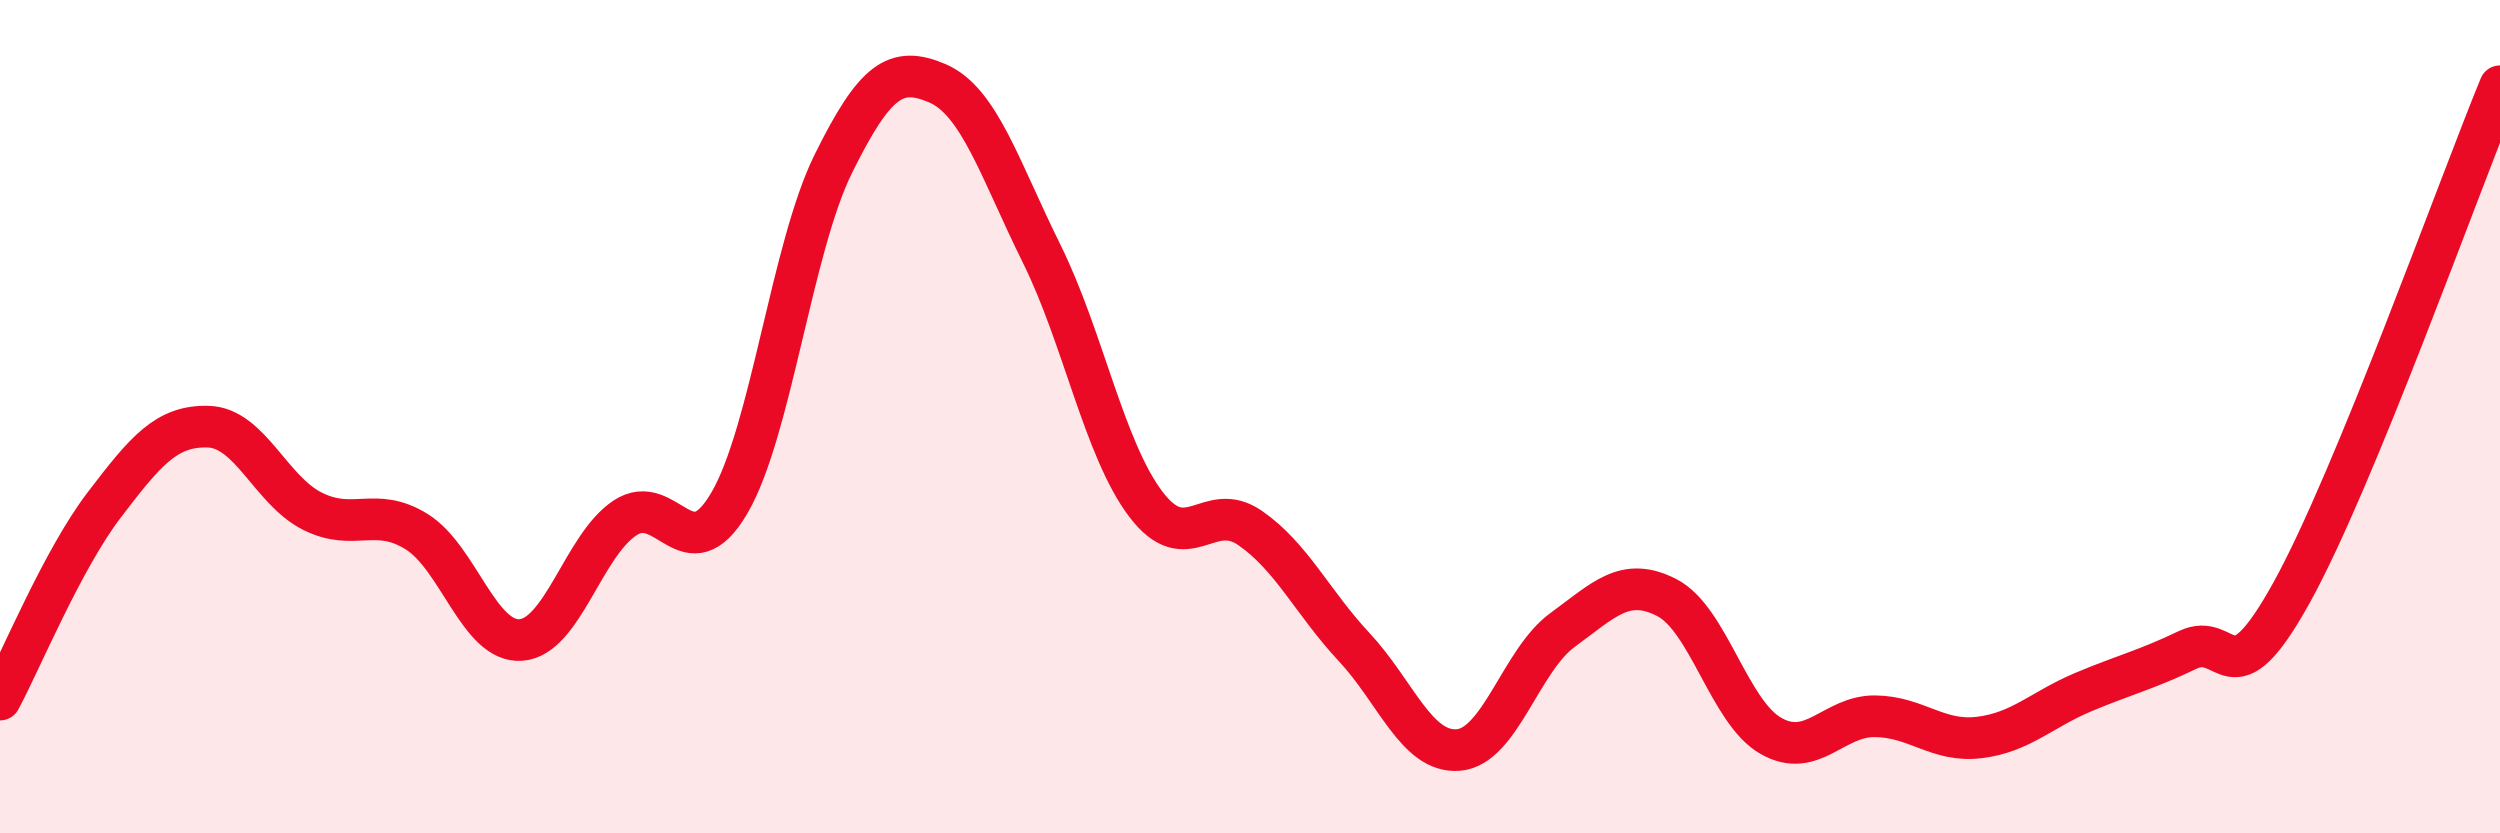 
    <svg width="60" height="20" viewBox="0 0 60 20" xmlns="http://www.w3.org/2000/svg">
      <path
        d="M 0,16.79 C 0.5,15.86 1.5,13.43 2.5,12.12 C 3.5,10.81 4,10.21 5,10.24 C 6,10.27 6.5,11.77 7.5,12.27 C 8.5,12.77 9,12.14 10,12.76 C 11,13.38 11.5,15.43 12.5,15.36 C 13.5,15.29 14,13.09 15,12.43 C 16,11.77 16.5,13.78 17.5,12.08 C 18.5,10.38 19,5.95 20,3.93 C 21,1.91 21.5,1.57 22.5,2 C 23.5,2.43 24,4.07 25,6.09 C 26,8.11 26.5,10.78 27.5,12.1 C 28.5,13.42 29,11.98 30,12.67 C 31,13.36 31.5,14.46 32.5,15.53 C 33.5,16.6 34,18.08 35,18 C 36,17.92 36.5,15.85 37.5,15.12 C 38.5,14.39 39,13.83 40,14.34 C 41,14.85 41.5,17.09 42.5,17.66 C 43.5,18.23 44,17.18 45,17.19 C 46,17.2 46.5,17.82 47.5,17.7 C 48.5,17.58 49,17.03 50,16.61 C 51,16.19 51.5,16.08 52.5,15.6 C 53.5,15.12 53.5,16.93 55,14.22 C 56.5,11.51 59,4.5 60,2.07L60 20L0 20Z"
        fill="#EB0A25"
        opacity="0.1"
        stroke-linecap="round"
        stroke-linejoin="round"
      />
      <path
        d="M 0,16.79 C 0.5,15.86 1.5,13.43 2.5,12.12 C 3.5,10.81 4,10.21 5,10.24 C 6,10.27 6.5,11.77 7.5,12.27 C 8.5,12.77 9,12.14 10,12.76 C 11,13.38 11.5,15.43 12.5,15.36 C 13.5,15.29 14,13.09 15,12.43 C 16,11.77 16.5,13.78 17.5,12.08 C 18.5,10.38 19,5.95 20,3.93 C 21,1.91 21.5,1.57 22.5,2 C 23.5,2.43 24,4.07 25,6.09 C 26,8.11 26.5,10.78 27.5,12.1 C 28.5,13.42 29,11.98 30,12.67 C 31,13.36 31.5,14.46 32.5,15.53 C 33.5,16.6 34,18.08 35,18 C 36,17.92 36.5,15.85 37.5,15.12 C 38.5,14.39 39,13.83 40,14.34 C 41,14.85 41.5,17.09 42.5,17.66 C 43.5,18.23 44,17.18 45,17.19 C 46,17.2 46.5,17.82 47.5,17.7 C 48.5,17.58 49,17.03 50,16.61 C 51,16.19 51.5,16.08 52.5,15.6 C 53.5,15.12 53.5,16.93 55,14.22 C 56.5,11.51 59,4.5 60,2.07"
        stroke="#EB0A25"
        stroke-width="1"
        fill="none"
        stroke-linecap="round"
        stroke-linejoin="round"
      />
    </svg>
  